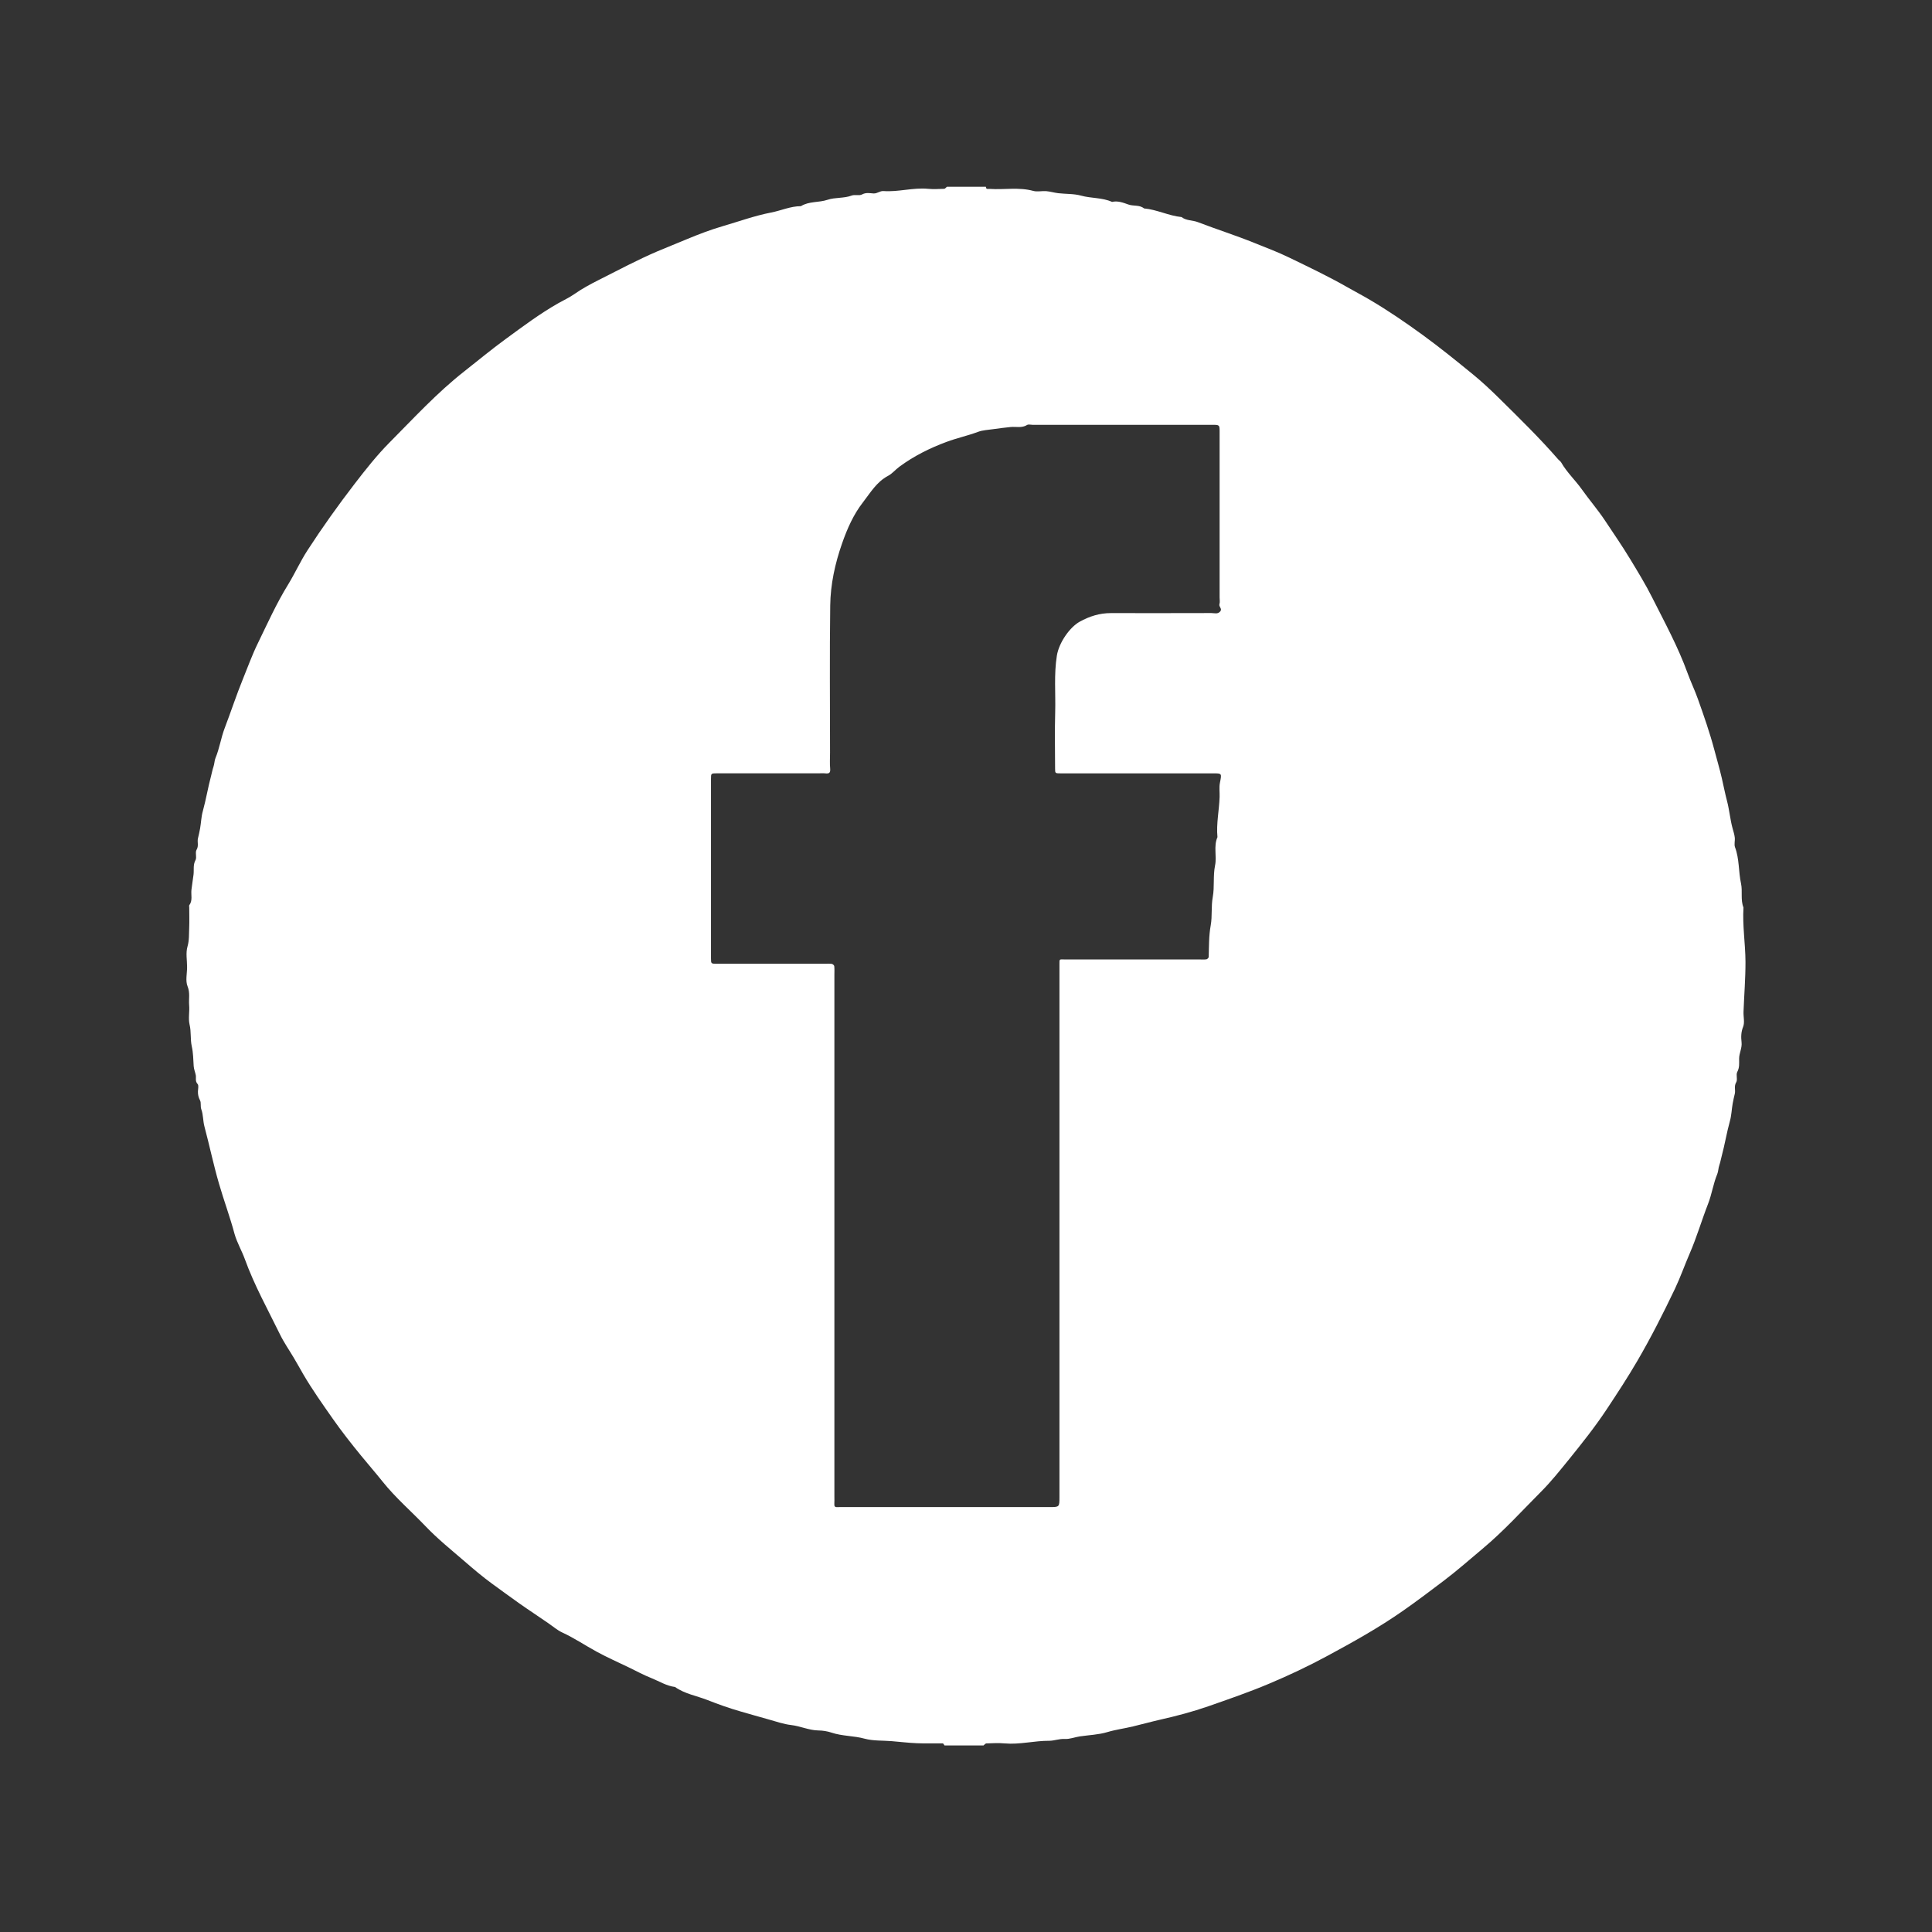 <!-- Generator: Adobe Illustrator 24.2.1, SVG Export Plug-In  -->
<svg version="1.1" xmlns="http://www.w3.org/2000/svg" xmlns:xlink="http://www.w3.org/1999/xlink" x="0px" y="0px"
	 width="40.398px" height="40.398px" viewBox="0 0 40.398 40.398"
	 style="overflow:visible;enable-background:new 0 0 40.398 40.398;" xml:space="preserve">
<rect x="0" y="0" width="40.398" height="40.398" fill="#333333" stroke="none"/>
<style type="text/css">
	.st0{fill:#FFFFFF;}
	.st1{fill:none;}
</style>
<defs>
</defs>
<g>
	<g>
		<path class="st0" d="M19.8,3.905c0.272,0,0.543,0,0.815,0c0.001,0.063,0.049,0.043,0.081,0.045
			c0.303,0.021,0.608-0.041,0.91,0.042c0.084,0.023,0.181-0.002,0.27,0.005c0.085,0.007,0.168,0.033,0.253,0.043
			c0.159,0.018,0.325,0.009,0.477,0.051c0.214,0.059,0.442,0.038,0.647,0.131c0.12-0.029,0.238,0.018,0.34,0.054
			c0.109,0.039,0.233,0.003,0.328,0.082c0.27,0.024,0.516,0.154,0.785,0.181c0.1,0.078,0.229,0.063,0.341,0.106
			c0.391,0.15,0.789,0.276,1.178,0.433c0.246,0.099,0.494,0.192,0.732,0.308c0.409,0.198,0.819,0.393,1.215,0.619
			c0.158,0.09,0.321,0.175,0.476,0.267c0.379,0.223,0.744,0.473,1.1,0.732c0.363,0.264,0.711,0.547,1.059,0.831
			c0.183,0.15,0.357,0.313,0.526,0.479c0.426,0.421,0.856,0.839,1.249,1.292c0.02,0.023,0.048,0.039,0.063,0.065
			c0.119,0.208,0.297,0.372,0.434,0.566c0.154,0.217,0.329,0.419,0.477,0.641c0.18,0.271,0.365,0.539,0.534,0.818
			c0.16,0.265,0.323,0.53,0.461,0.806c0.26,0.517,0.538,1.026,0.736,1.573c0.066,0.183,0.152,0.36,0.217,0.544
			c0.124,0.349,0.247,0.699,0.342,1.058c0.052,0.197,0.11,0.393,0.156,0.591c0.037,0.159,0.068,0.321,0.109,0.477
			c0.051,0.193,0.066,0.392,0.119,0.583c0.017,0.061,0.037,0.122,0.044,0.185c0.008,0.067-0.017,0.143,0.005,0.202
			c0.093,0.246,0.071,0.509,0.126,0.761c0.035,0.161-0.014,0.338,0.051,0.5c-0.023,0.38,0.04,0.757,0.042,1.135
			c0.001,0.348-0.028,0.696-0.041,1.045c-0.004,0.105,0.028,0.223-0.008,0.314c-0.045,0.111-0.045,0.218-0.033,0.323
			c0.014,0.123-0.051,0.227-0.051,0.344c0,0.093,0.011,0.185-0.039,0.278c-0.031,0.059,0.012,0.16-0.022,0.216
			c-0.05,0.083-0.011,0.161-0.029,0.238c-0.016,0.069-0.033,0.138-0.045,0.208c-0.021,0.121-0.025,0.25-0.057,0.362
			c-0.068,0.246-0.108,0.497-0.174,0.742c-0.016,0.062-0.028,0.126-0.048,0.184c-0.022,0.063-0.02,0.13-0.043,0.185
			c-0.084,0.202-0.113,0.42-0.192,0.622c-0.134,0.344-0.237,0.699-0.385,1.04c-0.105,0.242-0.193,0.494-0.306,0.733
			c-0.244,0.512-0.5,1.017-0.786,1.508c-0.2,0.343-0.416,0.673-0.635,1.004c-0.246,0.373-0.524,0.722-0.804,1.068
			c-0.185,0.227-0.369,0.459-0.576,0.666c-0.401,0.403-0.783,0.825-1.222,1.192c-0.269,0.225-0.531,0.457-0.811,0.669
			c-0.28,0.212-0.56,0.424-0.849,0.626c-0.51,0.357-1.052,0.659-1.598,0.953c-0.392,0.212-0.798,0.403-1.209,0.576
			c-0.417,0.176-0.847,0.324-1.274,0.473c-0.325,0.113-0.658,0.201-0.995,0.277c-0.193,0.044-0.384,0.097-0.576,0.143
			c-0.177,0.043-0.36,0.066-0.537,0.119c-0.183,0.055-0.382,0.061-0.573,0.089c-0.107,0.016-0.21,0.06-0.319,0.054
			c-0.11-0.006-0.219,0.038-0.321,0.038c-0.313-0.002-0.618,0.083-0.932,0.055c-0.127-0.012-0.256-0.004-0.384,0
			c-0.02,0.001-0.039,0.028-0.059,0.043c-0.272,0-0.543,0-0.815,0c-0.012-0.015-0.024-0.043-0.036-0.043
			c-0.181-0.003-0.362,0.004-0.543-0.004c-0.175-0.007-0.35-0.029-0.524-0.043c-0.19-0.016-0.387-0.003-0.568-0.052
			c-0.229-0.063-0.468-0.051-0.693-0.127c-0.087-0.029-0.183-0.044-0.275-0.045c-0.196-0.003-0.374-0.091-0.567-0.113
			c-0.159-0.018-0.315-0.074-0.471-0.117c-0.196-0.054-0.391-0.111-0.587-0.167c-0.235-0.067-0.465-0.149-0.693-0.239
			c-0.227-0.089-0.474-0.128-0.679-0.273c-0.178-0.022-0.328-0.119-0.49-0.184c-0.162-0.064-0.316-0.148-0.473-0.224
			c-0.226-0.109-0.457-0.211-0.677-0.331c-0.24-0.131-0.467-0.285-0.717-0.4c-0.102-0.047-0.19-0.124-0.284-0.189
			c-0.205-0.143-0.415-0.279-0.619-0.423c-0.191-0.136-0.382-0.275-0.571-0.413c-0.2-0.146-0.39-0.308-0.578-0.471
			c-0.274-0.236-0.556-0.463-0.806-0.725c-0.299-0.313-0.629-0.596-0.901-0.937c-0.145-0.182-0.3-0.358-0.447-0.539
			c-0.206-0.252-0.406-0.506-0.593-0.773c-0.212-0.303-0.425-0.603-0.613-0.923c-0.067-0.115-0.131-0.233-0.2-0.348
			c-0.097-0.164-0.207-0.321-0.29-0.491c-0.254-0.52-0.537-1.027-0.735-1.574c-0.064-0.177-0.162-0.342-0.214-0.522
			C4.81,25.447,4.68,25.1,4.577,24.743C4.463,24.35,4.38,23.95,4.275,23.556c-0.032-0.119-0.024-0.247-0.065-0.358
			c-0.025-0.069,0.001-0.136-0.028-0.191c-0.032-0.061-0.045-0.12-0.043-0.187c0.002-0.052,0.02-0.124-0.007-0.153
			c-0.057-0.062-0.026-0.127-0.039-0.19c-0.013-0.062-0.039-0.123-0.043-0.185c-0.009-0.138-0.009-0.274-0.04-0.413
			c-0.033-0.147-0.009-0.303-0.046-0.456c-0.03-0.129,0.003-0.271-0.009-0.406c-0.011-0.13,0.023-0.256-0.033-0.393
			c-0.047-0.116-0.01-0.268-0.01-0.403c0-0.143-0.03-0.295,0.008-0.427c0.039-0.133,0.03-0.261,0.036-0.391
			c0.006-0.143,0.001-0.287,0.001-0.43c0-0.015-0.006-0.035,0.001-0.045c0.074-0.099,0.033-0.214,0.045-0.321
			c0.012-0.107,0.031-0.214,0.044-0.321c0.012-0.1-0.014-0.2,0.041-0.301c0.032-0.059-0.012-0.16,0.022-0.216
			c0.05-0.083,0.011-0.161,0.029-0.238c0.016-0.069,0.033-0.138,0.045-0.208c0.021-0.121,0.025-0.25,0.057-0.362
			c0.068-0.246,0.108-0.497,0.174-0.742c0.016-0.062,0.028-0.126,0.048-0.184c0.022-0.063,0.02-0.13,0.043-0.185
			c0.084-0.202,0.114-0.419,0.191-0.622c0.132-0.345,0.246-0.696,0.386-1.039c0.1-0.245,0.19-0.496,0.306-0.733
			c0.202-0.415,0.391-0.837,0.634-1.231c0.143-0.233,0.256-0.485,0.404-0.714c0.311-0.48,0.643-0.946,0.992-1.399
			c0.227-0.295,0.46-0.59,0.721-0.854C8.65,8.745,9.139,8.211,9.712,7.762c0.285-0.224,0.563-0.455,0.856-0.669
			c0.362-0.265,0.72-0.534,1.112-0.756c0.11-0.062,0.227-0.116,0.33-0.188c0.162-0.114,0.336-0.207,0.512-0.296
			c0.405-0.204,0.805-0.418,1.223-0.597c0.205-0.087,0.414-0.169,0.618-0.255c0.243-0.101,0.493-0.197,0.747-0.271
			c0.337-0.098,0.667-0.219,1.014-0.286c0.208-0.04,0.405-0.133,0.623-0.133c0.17-0.106,0.374-0.072,0.556-0.133
			c0.163-0.055,0.341-0.027,0.506-0.089c0.066-0.025,0.157,0.009,0.216-0.023c0.083-0.045,0.162-0.026,0.239-0.021
			c0.08,0.005,0.134-0.055,0.208-0.05c0.312,0.023,0.618-0.076,0.932-0.047c0.112,0.011,0.226,0.004,0.339,0
			C19.762,3.948,19.781,3.92,19.8,3.905z M17.447,25.837c0,1.818,0,3.635,0,5.453c0,0.053,0.002,0.106-0.001,0.158
			c-0.003,0.047,0.011,0.069,0.061,0.066c0.053-0.003,0.106-0.001,0.158-0.001c1.426,0,2.851,0,4.277,0c0.211,0,0.211,0,0.211-0.209
			c0-3.666,0-7.331,0-10.997c0-0.045,0-0.091,0-0.136c-0.001-0.128-0.004-0.109,0.108-0.109c0.935,0,1.871,0,2.806,0
			c0.053,0,0.106,0.005,0.158-0.002c0.019-0.003,0.049-0.032,0.049-0.05c0.006-0.221,0.002-0.44,0.042-0.661
			c0.035-0.193,0.006-0.393,0.043-0.593c0.039-0.214,0.003-0.439,0.048-0.66c0.04-0.192-0.035-0.399,0.05-0.591
			c-0.027-0.283,0.036-0.56,0.045-0.841c0.003-0.098-0.012-0.198,0.006-0.292c0.039-0.202,0.045-0.201-0.14-0.201
			c-0.045,0-0.091,0-0.136,0c-1.018,0-2.036,0-3.055,0c-0.113,0-0.115-0.001-0.115-0.102c-0.001-0.392-0.009-0.785,0.002-1.177
			c0.011-0.394-0.028-0.786,0.035-1.182c0.044-0.275,0.271-0.595,0.477-0.71c0.204-0.113,0.416-0.18,0.65-0.18
			c0.701,0.001,1.403,0.001,2.104-0.001c0.063,0,0.136,0.03,0.188-0.038c0.042-0.056-0.038-0.094-0.019-0.151
			c0.013-0.041,0.003-0.09,0.003-0.135c0-1.154,0-2.308,0-3.462c0-0.149-0.001-0.15-0.157-0.15c-1.252,0-2.504,0-3.756,0
			c-0.038,0-0.085-0.014-0.112,0.003c-0.11,0.069-0.23,0.032-0.345,0.043c-0.122,0.012-0.244,0.028-0.366,0.045
			C20.661,8.99,20.55,8.993,20.451,9.03c-0.216,0.081-0.442,0.129-0.659,0.21c-0.353,0.131-0.682,0.295-0.986,0.519
			c-0.083,0.061-0.15,0.146-0.237,0.191c-0.24,0.127-0.372,0.357-0.525,0.554c-0.196,0.251-0.328,0.549-0.436,0.858
			c-0.148,0.423-0.242,0.855-0.248,1.298c-0.014,1.026-0.004,2.052-0.004,3.077c0,0.113-0.008,0.227,0.003,0.339
			c0.008,0.091-0.03,0.103-0.103,0.095c-0.045-0.005-0.09-0.001-0.136-0.001c-0.709,0-1.418,0-2.127,0
			c-0.125,0-0.126,0.001-0.126,0.113c0,1.252,0,2.504,0,3.756c0,0.112,0.001,0.113,0.126,0.113c0.747,0,1.493,0,2.24,0
			c0.053,0,0.106-0.004,0.158,0.002c0.02,0.003,0.051,0.029,0.053,0.047c0.007,0.06,0.003,0.12,0.003,0.181
			C17.447,22.201,17.447,24.019,17.447,25.837z"/>
	</g>
</g>
<rect class="st1" width="40.398" height="40.398"/>
</svg>